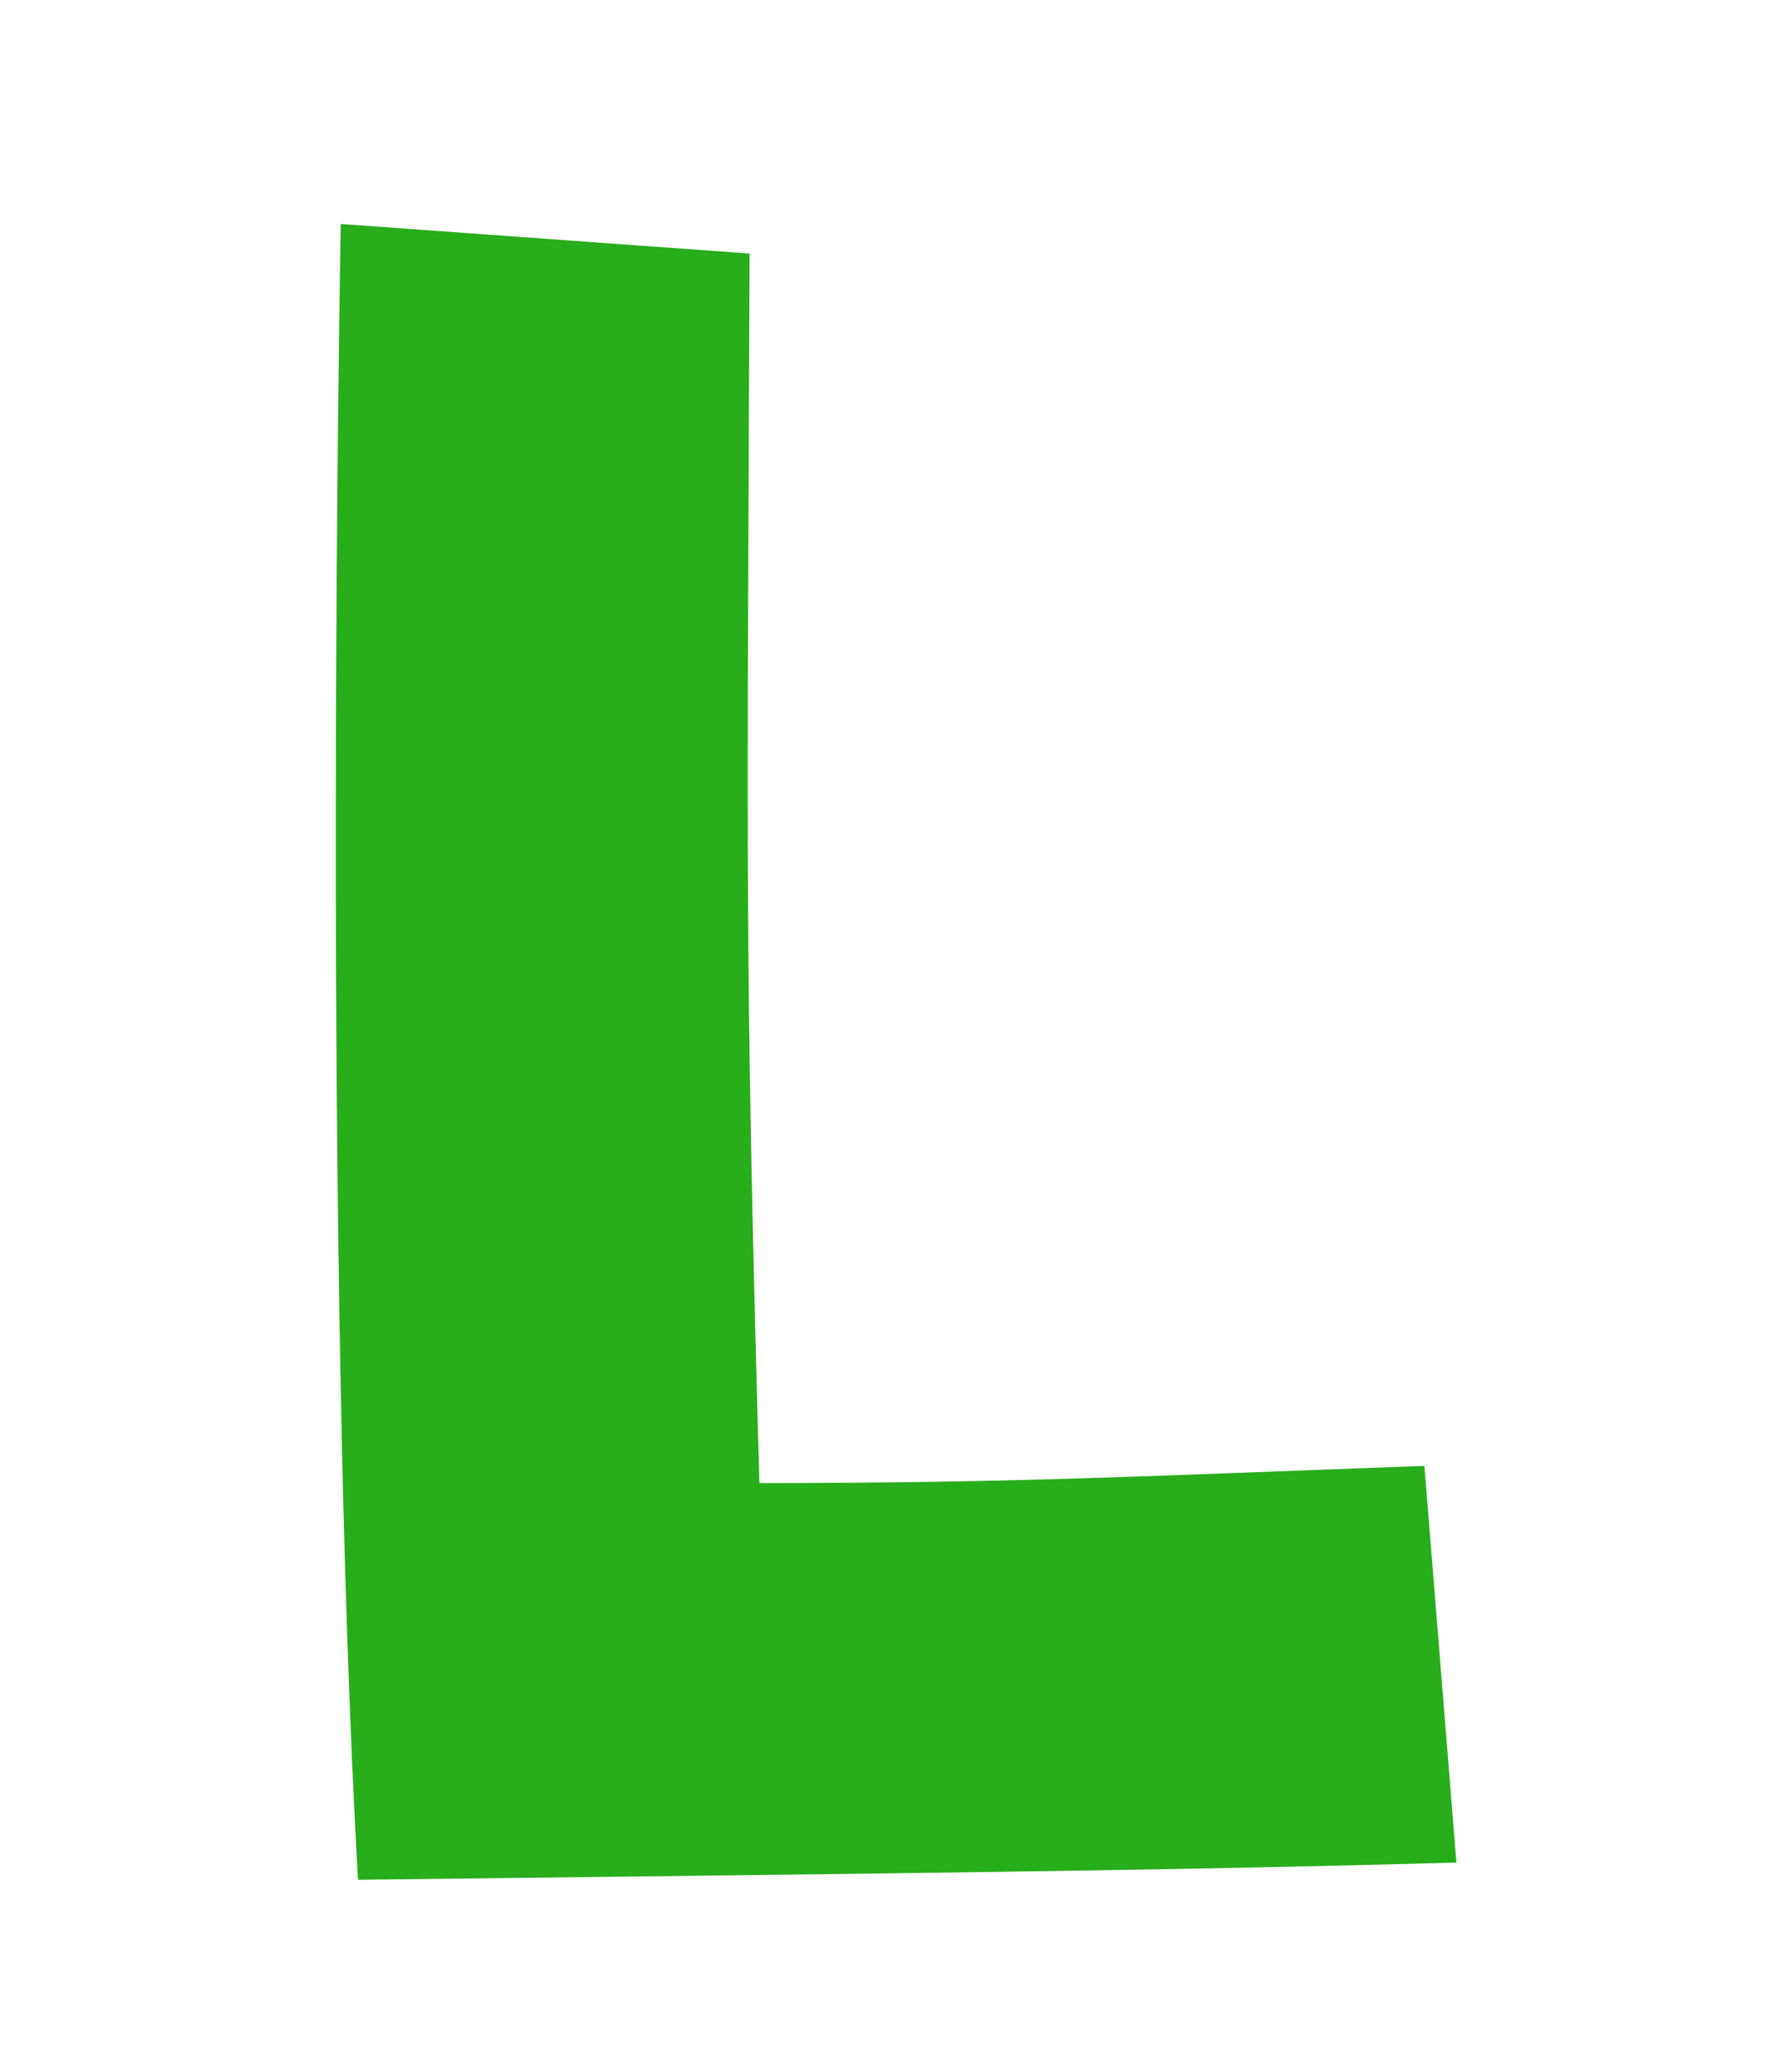 <svg xmlns="http://www.w3.org/2000/svg" xmlns:xlink="http://www.w3.org/1999/xlink" width="32" height="37" viewBox="0 0 32 37">
  <defs>
    <clipPath id="clip-path">
      <rect id="長方形_5942" data-name="長方形 5942" width="32" height="37" transform="translate(570 435)" fill="#e6e6e6" stroke="#707070" stroke-width="1"/>
    </clipPath>
  </defs>
  <g id="マスクグループ_14824" data-name="マスクグループ 14824" transform="translate(-570 -435)" clip-path="url(#clip-path)">
    <path id="パス_62963" data-name="パス 62963" d="M0,11C0,6.558.044,2.553.088,0L7.393.528c-.044,11.046-.088,12.586.175,21.959,4.621,0,7-.131,11.882-.307l.572,7.085c-4.84.132-8.361.175-19.626.307C.088,24.115,0,17.119,0,11" transform="translate(576 439)" fill="#28ad1b"/>
  </g>
</svg>
